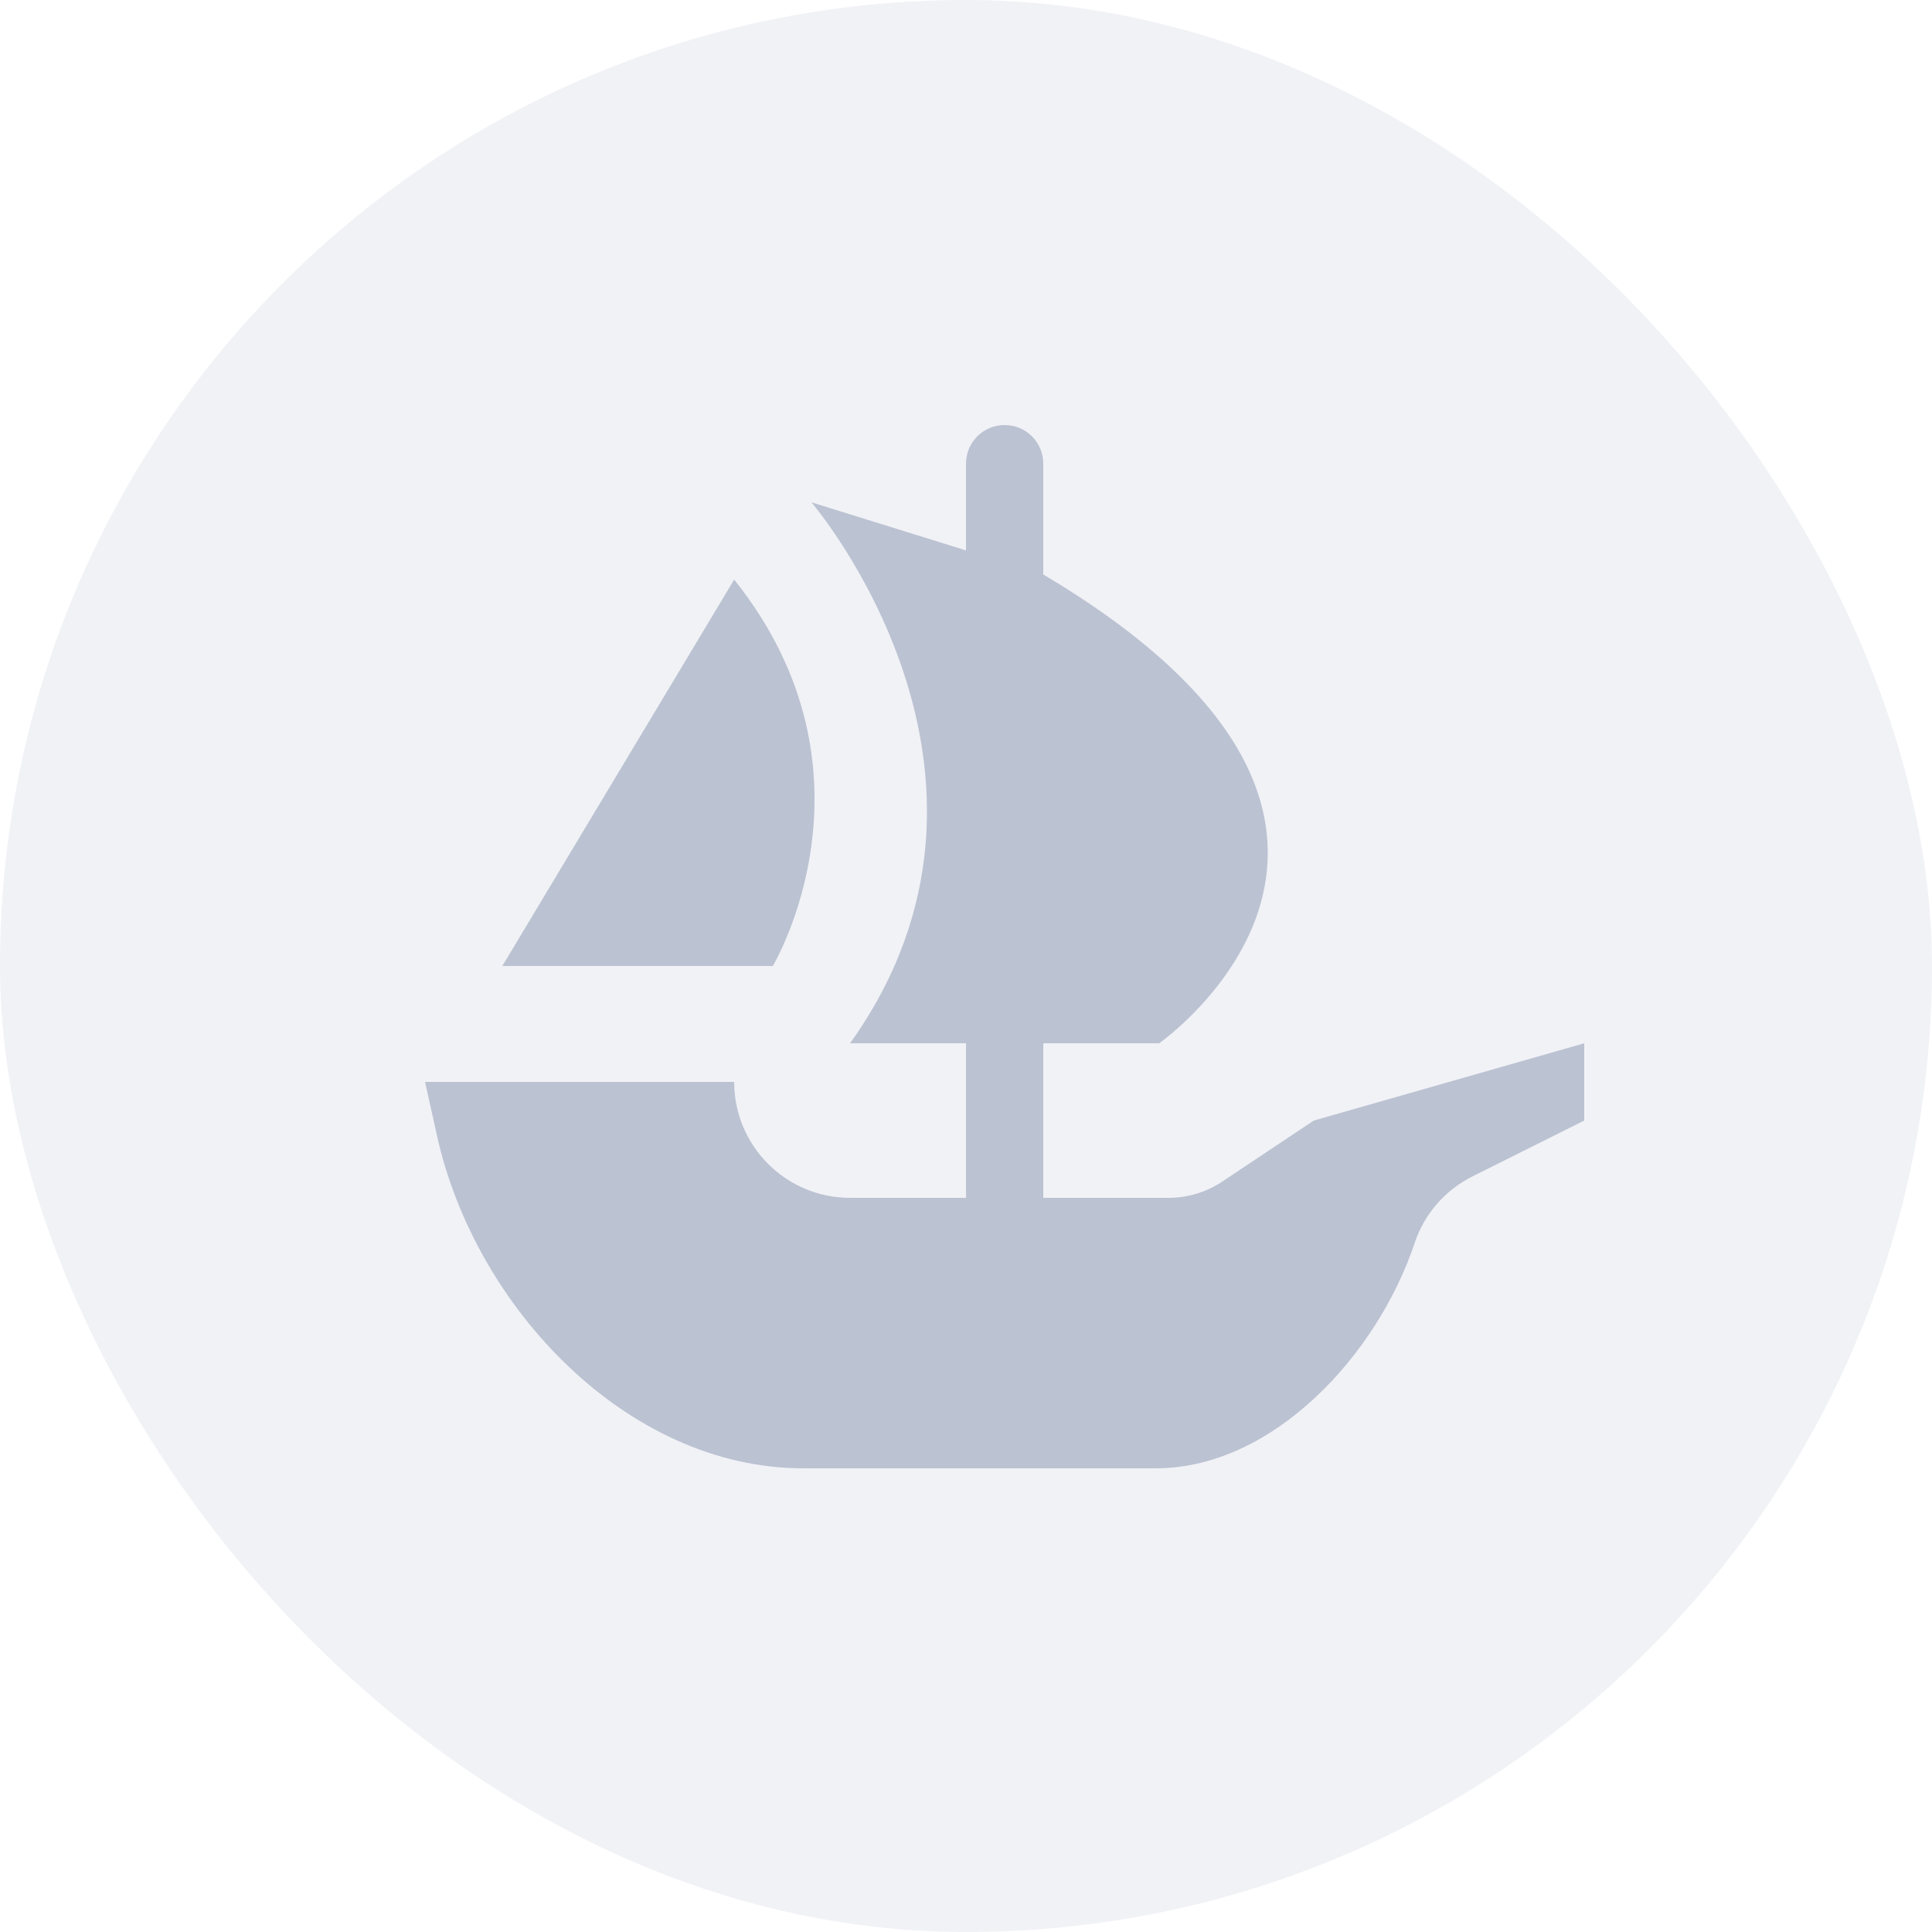 <svg width="28" height="28" viewBox="0 0 28 28" fill="none" xmlns="http://www.w3.org/2000/svg">
<rect width="28" height="28" rx="14" fill="#BBC2D2" fill-opacity="0.2"/>
<path d="M11.2 14C11.2 14 12.88 11.2 10.64 8.4L7.28 14H11.2Z" fill="#BBC2D2"/>
<path d="M21.339 17.05L22.96 16.24V15.12L19.04 16.24L17.713 17.125C17.483 17.278 17.212 17.36 16.936 17.36H15.12V15.12H16.8C16.8 15.12 21.28 11.984 15.12 8.326V6.72C15.12 6.41 14.87 6.16 14.56 6.16C14.25 6.16 14 6.41 14 6.72V7.977L11.76 7.28C11.76 7.28 15.12 11.2 12.32 15.12H14V17.36H12.32C11.392 17.36 10.64 16.608 10.64 15.68H6.16L6.334 16.462C6.886 18.95 9.093 21.28 11.641 21.28H16.75C18.452 21.28 19.963 19.631 20.501 18.017C20.641 17.596 20.942 17.249 21.339 17.05Z" fill="#BBC2D2"/>
</svg>
